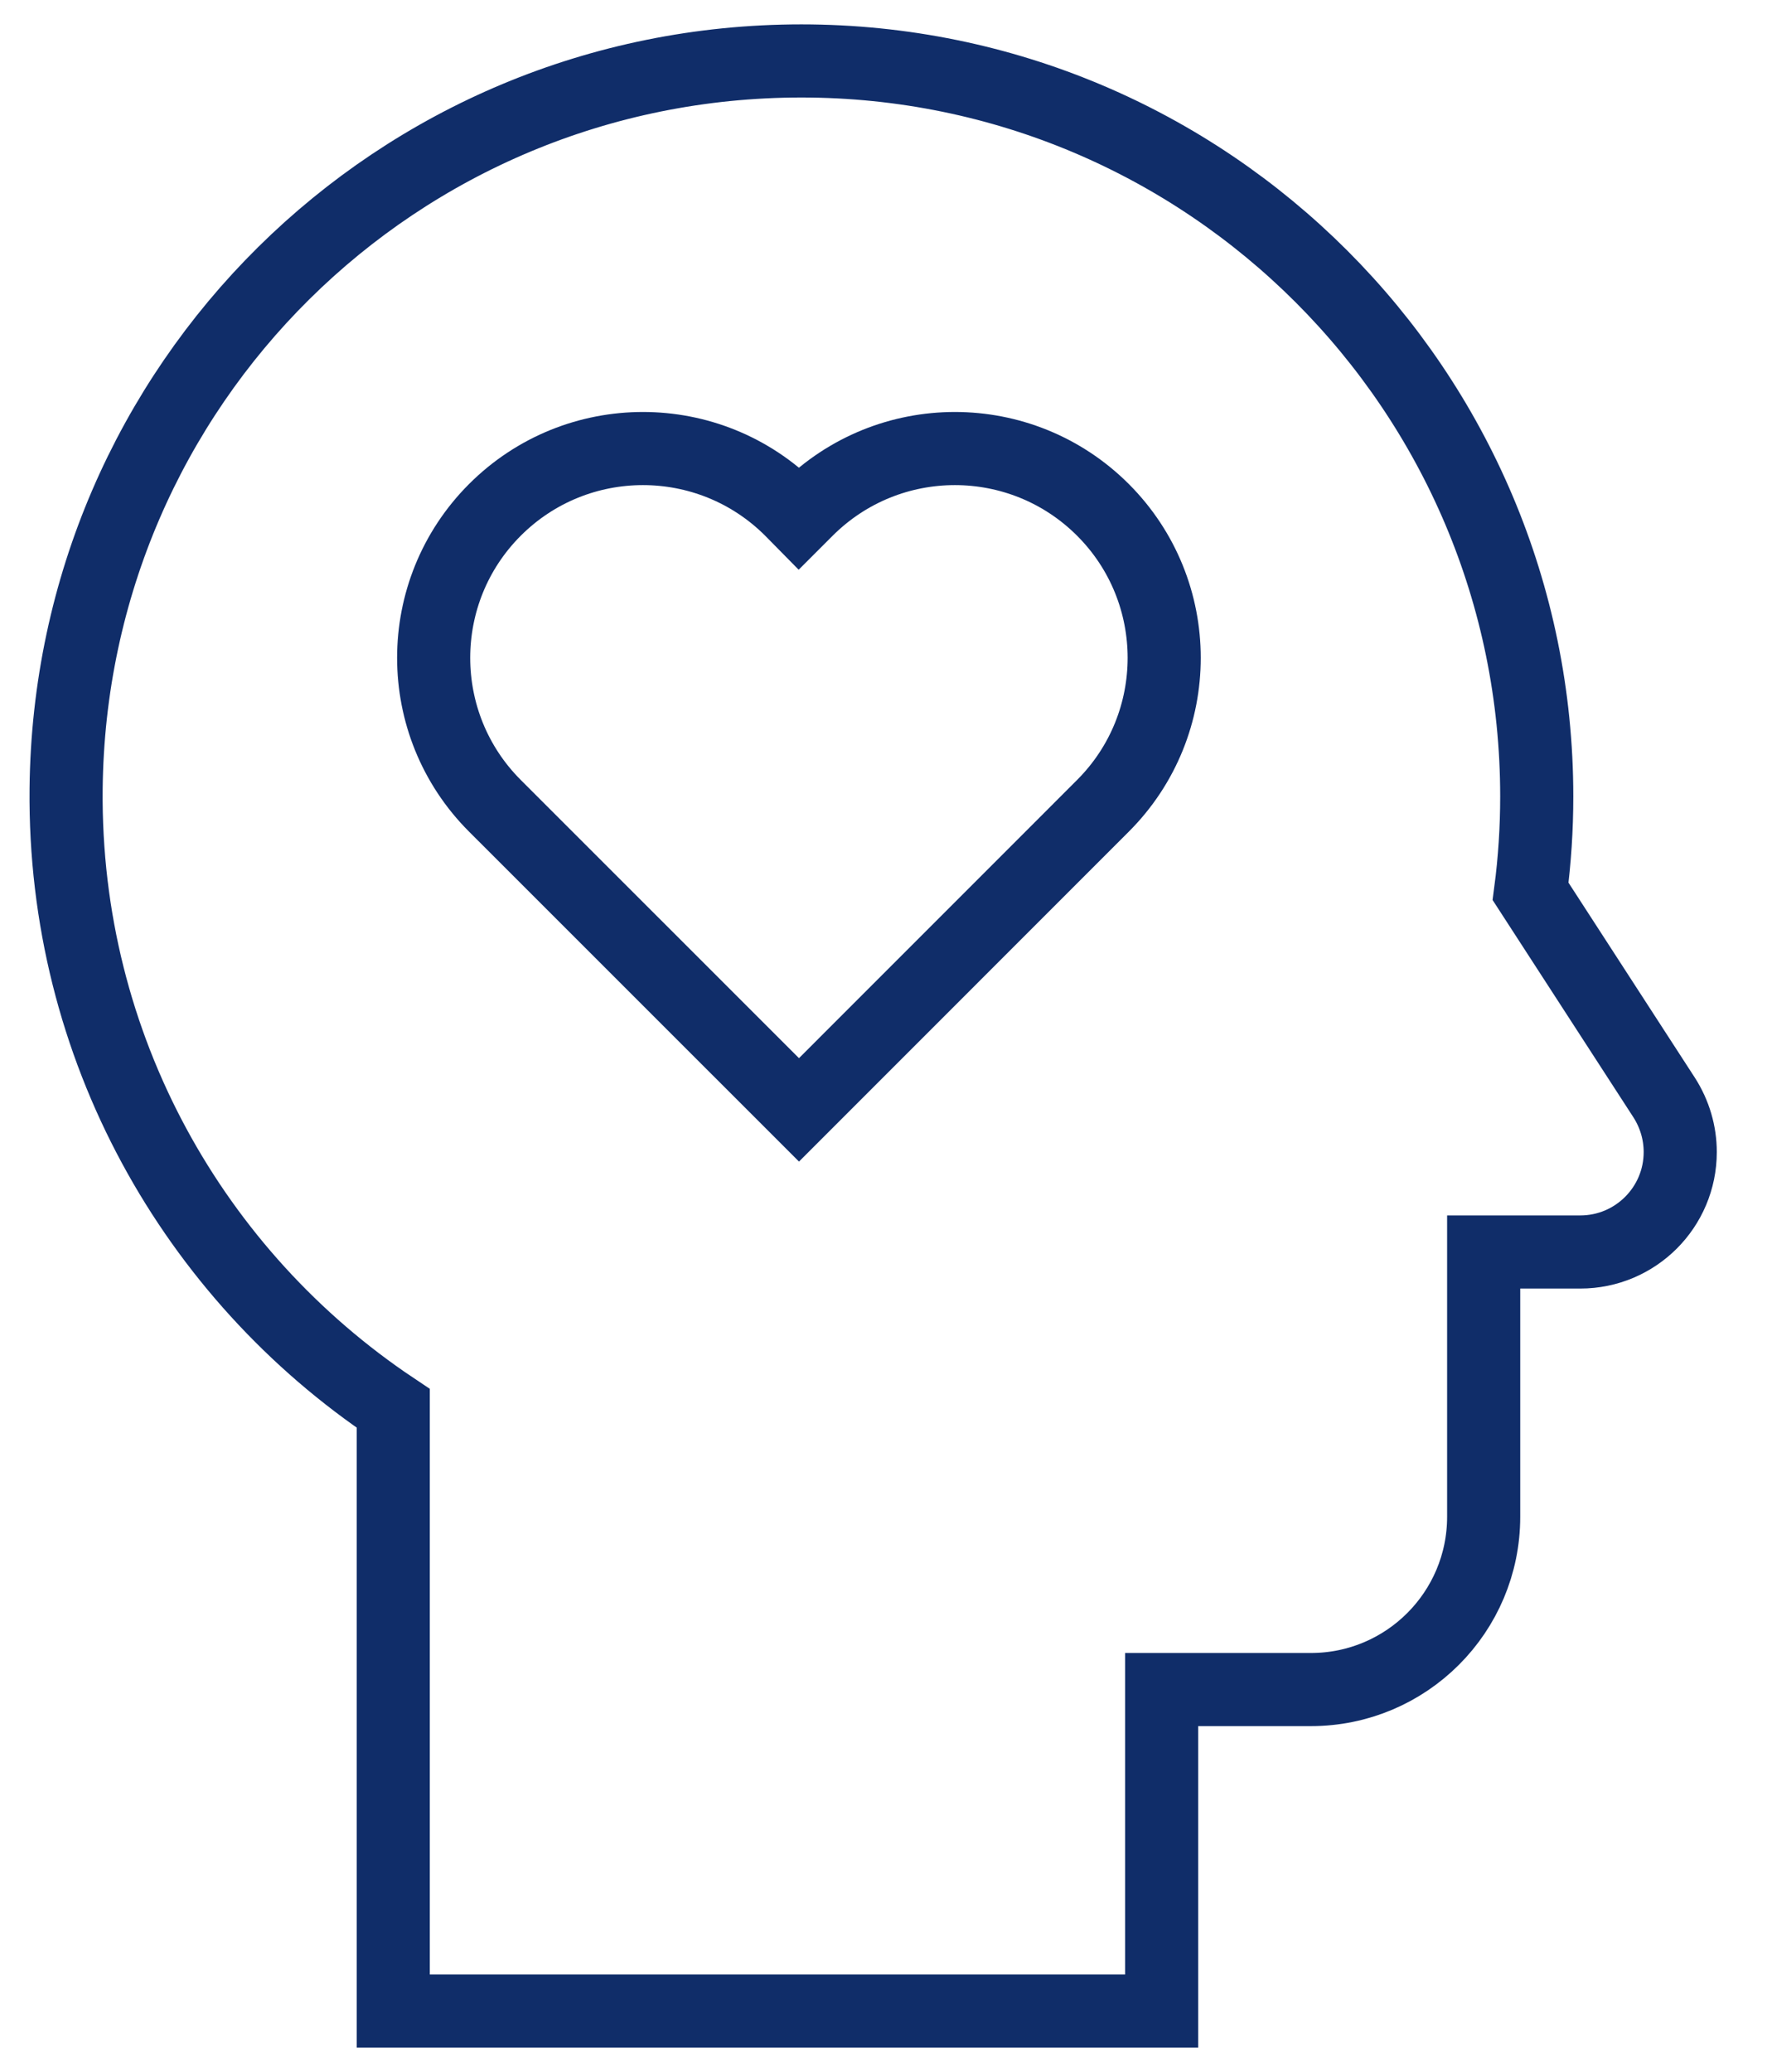 <?xml version="1.0" encoding="UTF-8"?> <svg xmlns="http://www.w3.org/2000/svg" width="29" height="34" viewBox="0 0 29 34" fill="none"><g id="Vector"><path d="M13.113 18.212L18.101 13.223C19.442 11.883 19.442 9.707 18.101 8.366C16.758 7.025 14.585 7.025 13.242 8.366L13.111 8.497L12.982 8.366C11.639 7.025 9.465 7.025 8.123 8.366C6.782 9.707 6.782 11.883 8.123 13.223L13.113 18.212Z" stroke="#102D69" stroke-width="1.2" stroke-miterlimit="10"></path><path d="M25.12 14.627C25.187 14.117 25.221 13.597 25.221 13.069C25.221 6.403 19.818 1 13.152 1C6.517 1 1.151 6.31 1.085 12.945C1.042 17.184 3.184 20.924 6.454 23.11V33H19.065V27.724H21.514C23.081 27.724 24.35 26.455 24.35 24.888V20.544H25.936C26.842 20.544 27.576 19.809 27.576 18.904C27.576 18.587 27.484 18.278 27.313 18.011L25.12 14.627Z" stroke="#102D69" stroke-width="1.2" stroke-miterlimit="10"></path></g></svg> 
